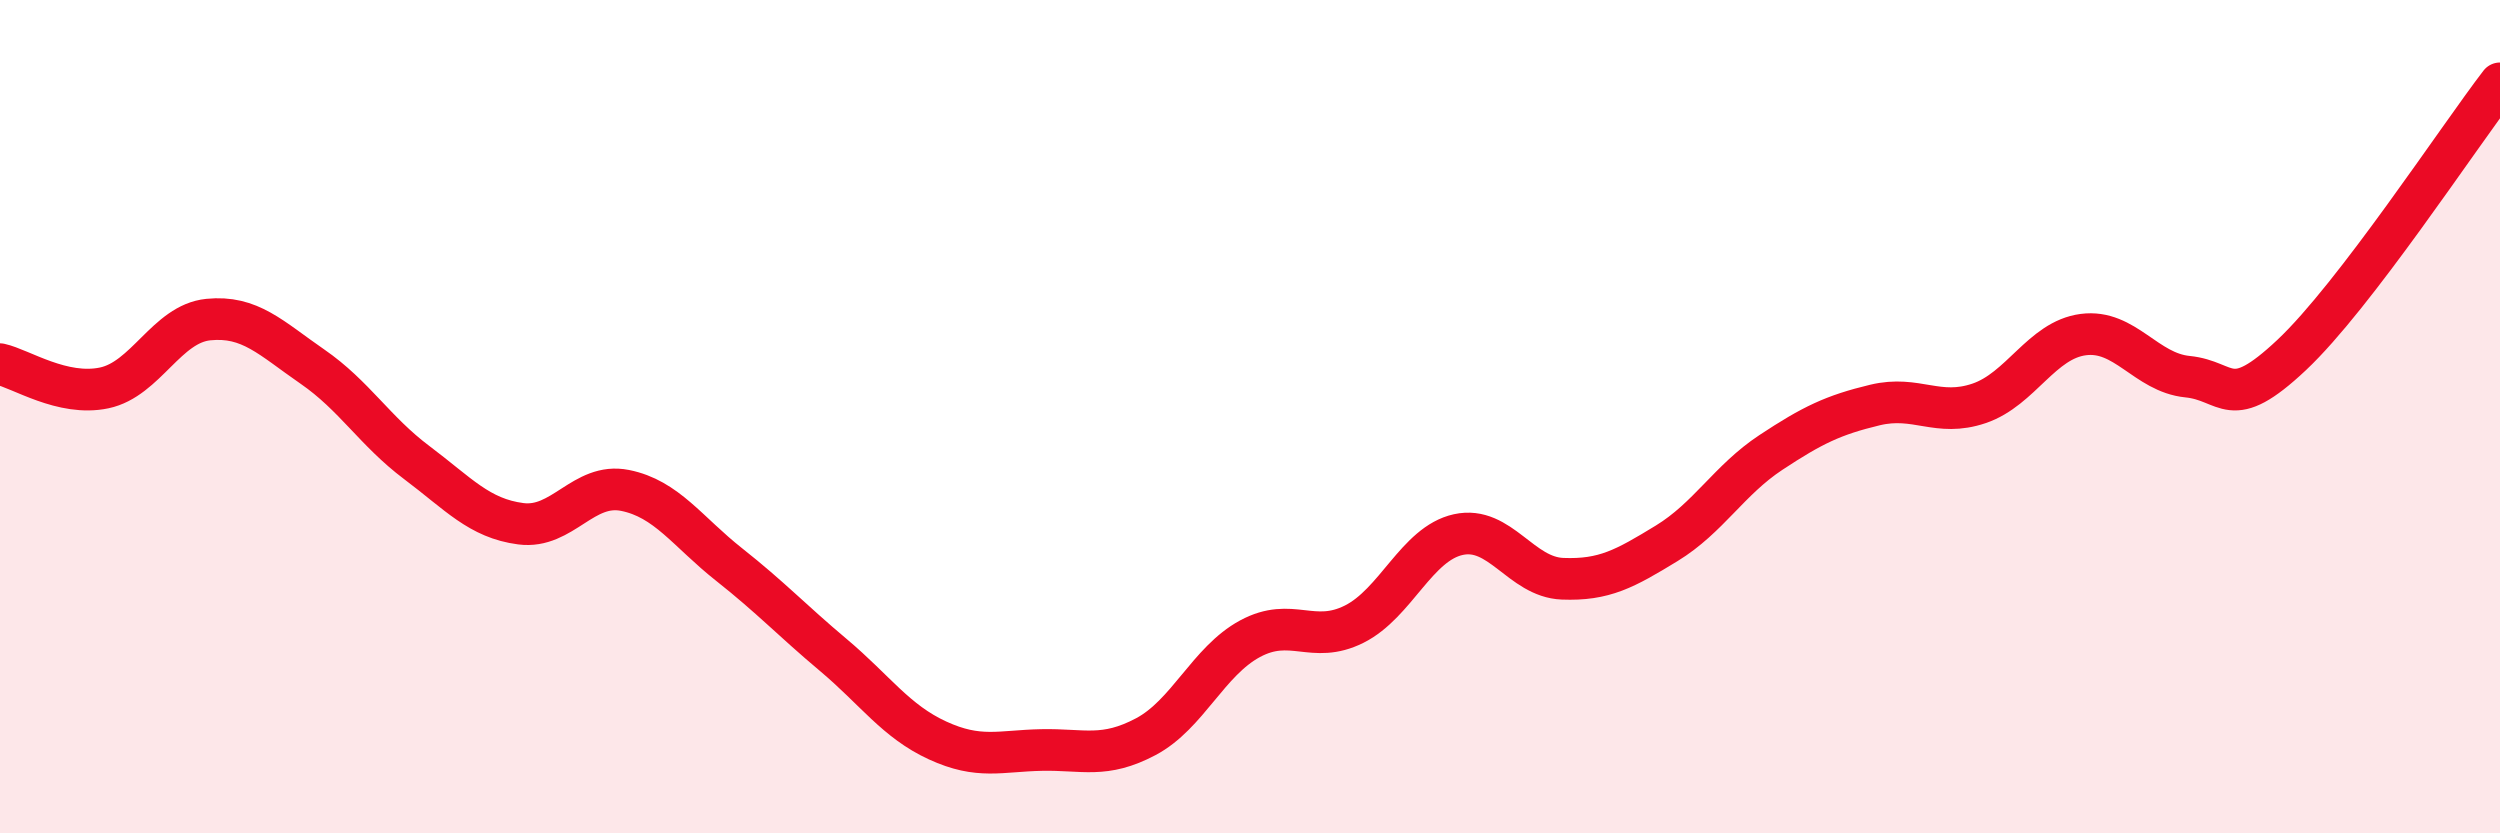 
    <svg width="60" height="20" viewBox="0 0 60 20" xmlns="http://www.w3.org/2000/svg">
      <path
        d="M 0,8.74 C 0.5,8.85 1.5,9.52 2.5,9.31 C 3.5,9.1 4,7.77 5,7.67 C 6,7.57 6.5,8.11 7.5,8.8 C 8.5,9.49 9,10.35 10,11.1 C 11,11.85 11.5,12.44 12.5,12.57 C 13.5,12.7 14,11.57 15,11.77 C 16,11.97 16.5,12.76 17.5,13.55 C 18.5,14.34 19,14.88 20,15.72 C 21,16.56 21.5,17.31 22.5,17.77 C 23.5,18.23 24,18.02 25,18 C 26,17.98 26.5,18.21 27.5,17.68 C 28.5,17.15 29,15.87 30,15.33 C 31,14.79 31.5,15.48 32.5,14.98 C 33.5,14.48 34,13.05 35,12.83 C 36,12.61 36.5,13.85 37.5,13.89 C 38.5,13.93 39,13.65 40,13.04 C 41,12.43 41.5,11.52 42.5,10.86 C 43.5,10.2 44,9.96 45,9.72 C 46,9.48 46.5,10.02 47.5,9.68 C 48.5,9.34 49,8.16 50,8.03 C 51,7.9 51.5,8.94 52.5,9.04 C 53.5,9.14 53.5,9.93 55,8.52 C 56.5,7.11 59,3.3 60,2L60 20L0 20Z"
        fill="#EB0A25"
        opacity="0.1"
        stroke-linecap="round"
        stroke-linejoin="round"
      />
      <path
        d="M 0,8.74 C 0.5,8.85 1.5,9.52 2.5,9.31 C 3.5,9.1 4,7.77 5,7.67 C 6,7.57 6.5,8.11 7.5,8.8 C 8.5,9.49 9,10.35 10,11.1 C 11,11.85 11.5,12.44 12.5,12.57 C 13.5,12.7 14,11.57 15,11.77 C 16,11.97 16.5,12.76 17.5,13.55 C 18.5,14.34 19,14.88 20,15.72 C 21,16.56 21.5,17.31 22.5,17.77 C 23.5,18.23 24,18.02 25,18 C 26,17.98 26.5,18.21 27.5,17.68 C 28.5,17.15 29,15.87 30,15.33 C 31,14.79 31.5,15.48 32.5,14.98 C 33.5,14.48 34,13.05 35,12.83 C 36,12.61 36.5,13.85 37.5,13.89 C 38.5,13.93 39,13.65 40,13.04 C 41,12.43 41.5,11.52 42.5,10.86 C 43.5,10.2 44,9.96 45,9.72 C 46,9.48 46.5,10.02 47.5,9.68 C 48.5,9.34 49,8.16 50,8.03 C 51,7.9 51.5,8.94 52.5,9.04 C 53.5,9.14 53.5,9.93 55,8.52 C 56.5,7.11 59,3.3 60,2"
        stroke="#EB0A25"
        stroke-width="1"
        fill="none"
        stroke-linecap="round"
        stroke-linejoin="round"
      />
    </svg>
  